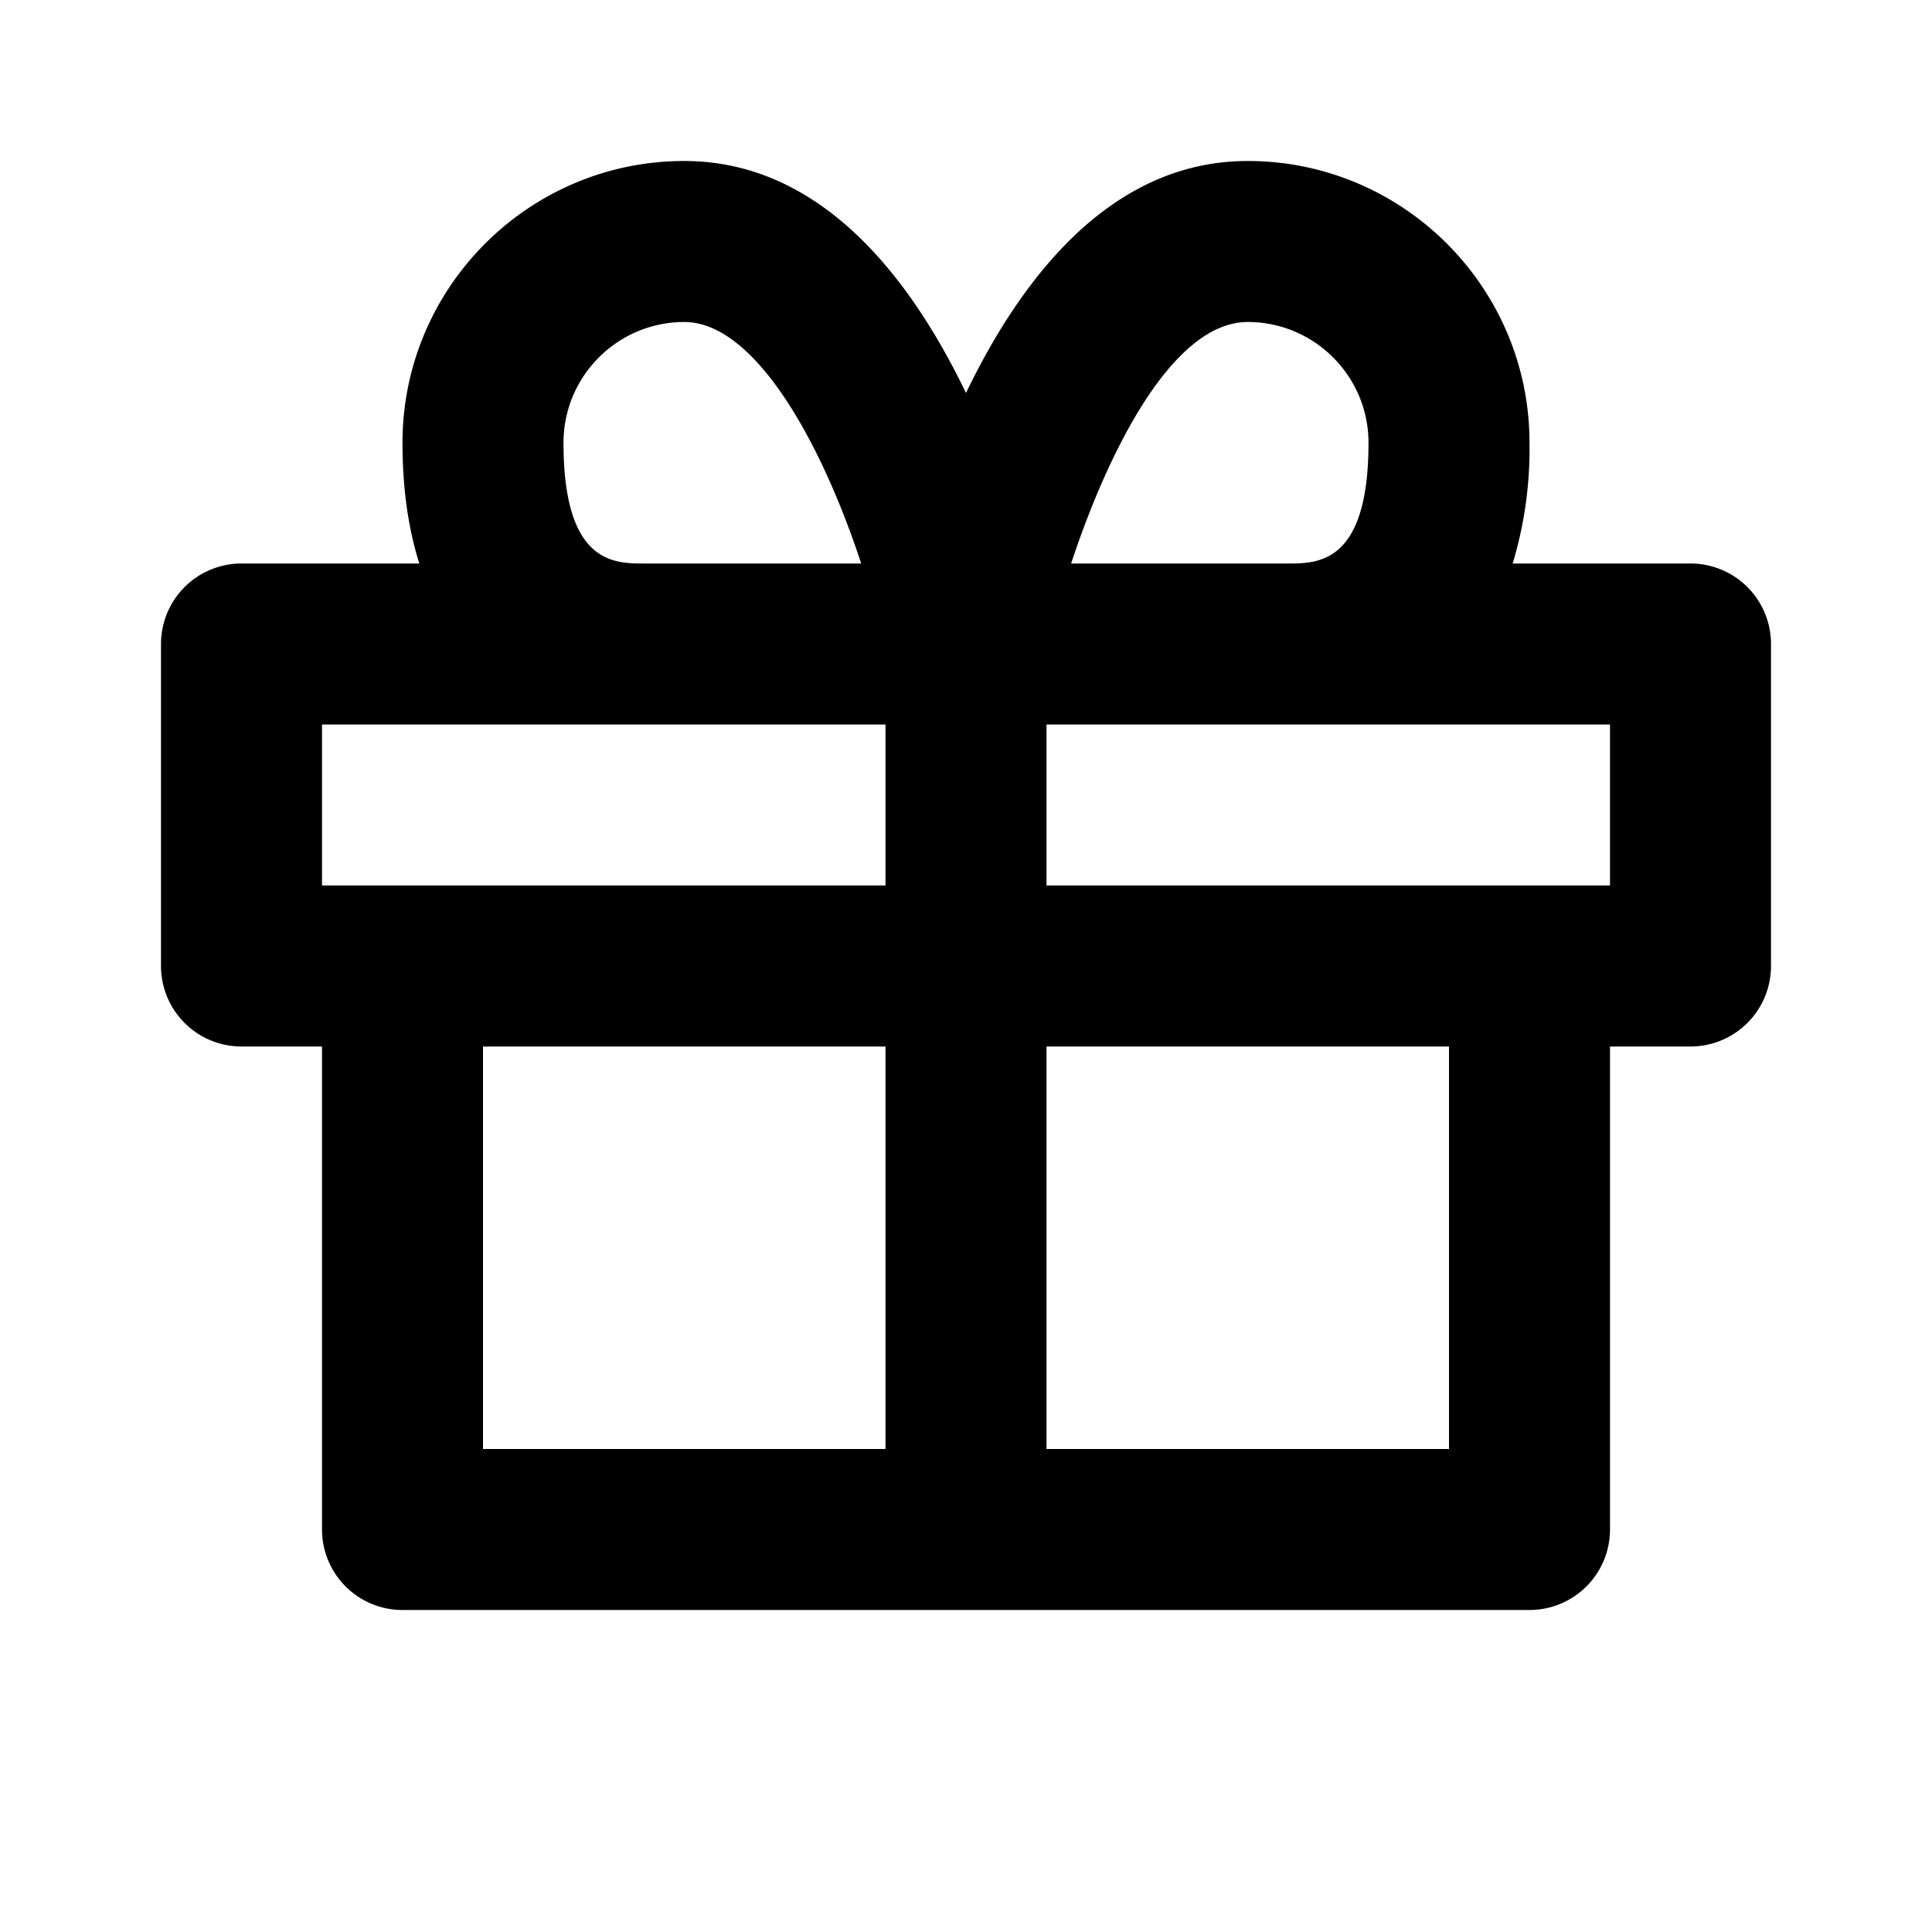 <svg xmlns="http://www.w3.org/2000/svg" width="24" height="24" viewBox="0 0 24 24"><path d="M21 7h-2.209A4.92 4.92 0 0 0 19 5.5C19 3.57 17.43 2 15.5 2c-1.689 0-2.803 1.434-3.5 2.882C11.303 3.434 10.19 2 8.5 2 6.57 2 5 3.57 5 5.5c0 .596.079 1.089.209 1.5H3a1 1 0 0 0-1 1v4a1 1 0 0 0 1 1h1v6a1 1 0 0 0 1 1h14a1 1 0 0 0 1-1v-6h1a1 1 0 0 0 1-1V8a1 1 0 0 0-1-1zM8.5 4c.888 0 1.714 1.525 2.198 3H8c-.374 0-1 0-1-1.5C7 4.673 7.673 4 8.5 4zM11 18H6v-5h5v5zm0-7H4V9h7v2zm4.5-7c.827 0 1.5.673 1.5 1.5C17 7 16.374 7 16 7h-2.694c.451-1.368 1.251-3 2.194-3zM18 18h-5v-5h5v5zm2-7h-7V9h7v2z"/></svg>